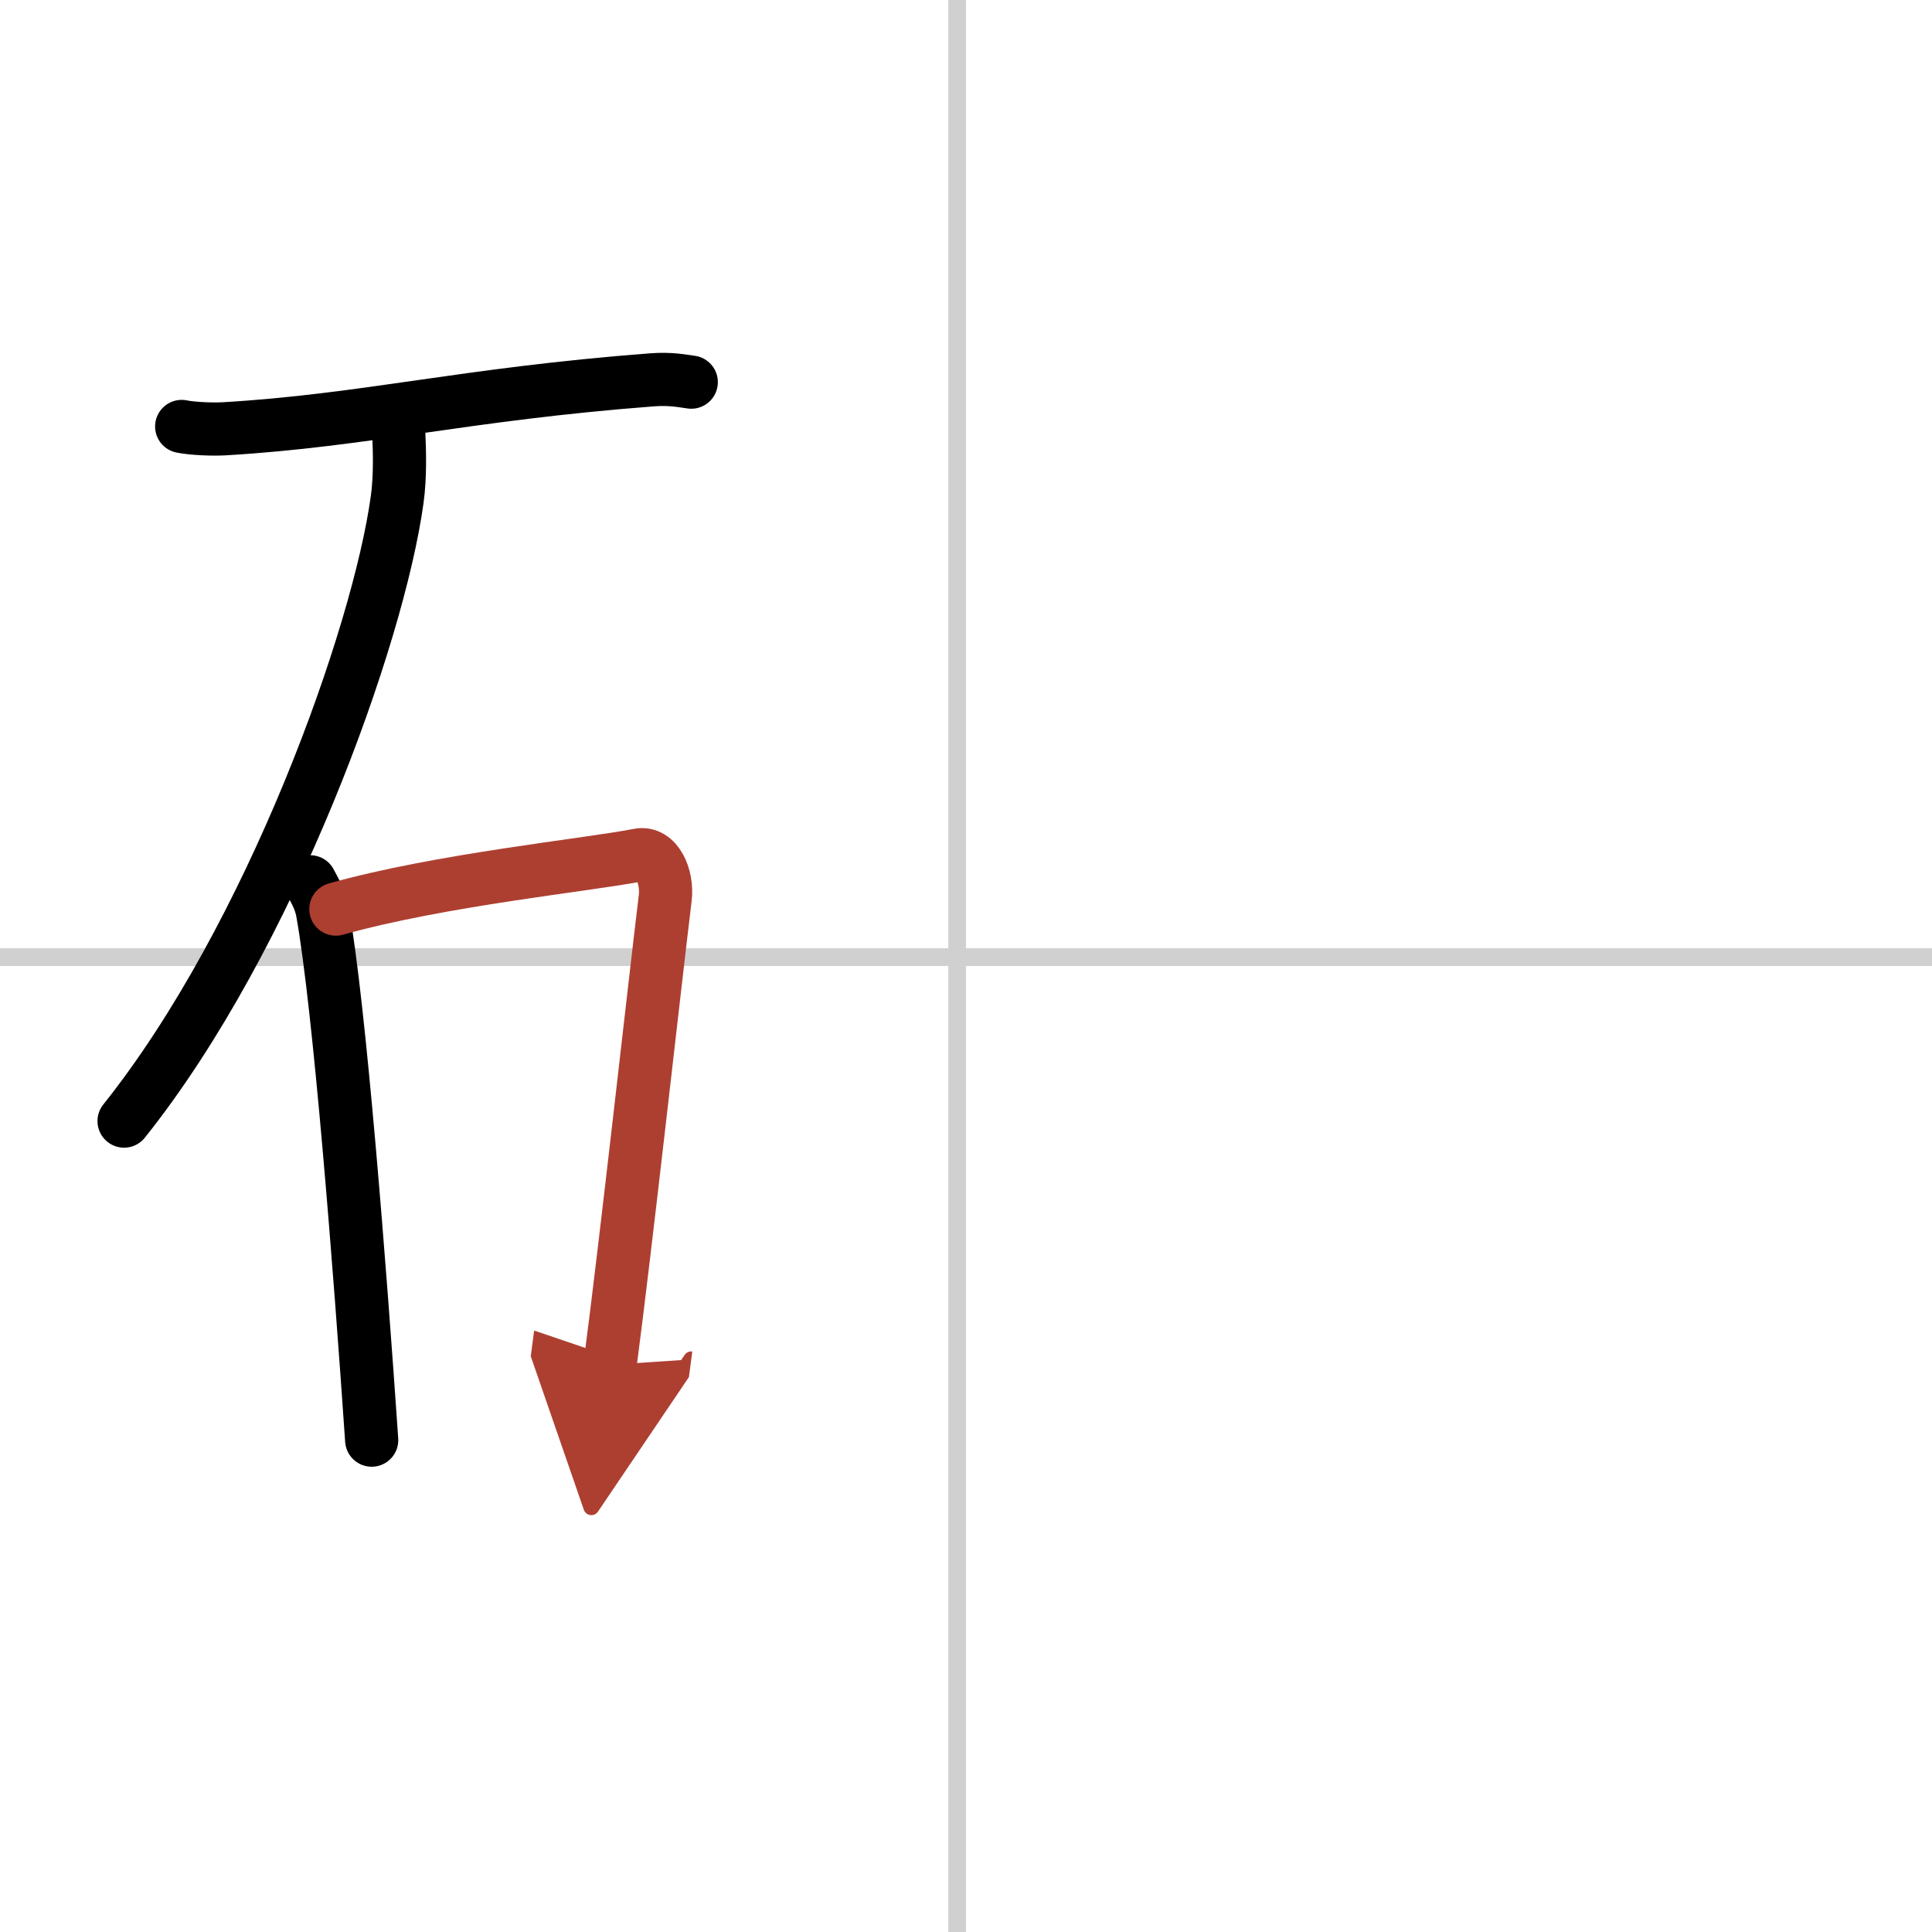 <svg width="400" height="400" viewBox="0 0 109 109" xmlns="http://www.w3.org/2000/svg"><defs><marker id="a" markerWidth="4" orient="auto" refX="1" refY="5" viewBox="0 0 10 10"><polyline points="0 0 10 5 0 10 1 5" fill="#ad3f31" stroke="#ad3f31"/></marker></defs><g fill="none" stroke="#000" stroke-linecap="round" stroke-linejoin="round" stroke-width="3"><rect width="100%" height="100%" fill="#fff" stroke="#fff"/><line x1="54" x2="54" y2="109" stroke="#d0d0d0" stroke-width="1"/><line x2="109" y1="54" y2="54" stroke="#d0d0d0" stroke-width="1"/><path d="m10.25 24.06c0.63 0.13 1.8 0.17 2.43 0.13 7.94-0.47 13.5-1.95 24.1-2.76 1.05-0.08 1.69 0.06 2.22 0.13"/><path d="M22.5,24.5c0.04,0.91,0.09,2.36-0.09,3.67C21.35,35.9,15.29,52.86,7,63.25"/><path d="m17.5 49.75c0.28 0.54 0.56 0.99 0.69 1.67 0.97 5.37 2.12 20.18 2.78 29.83"/><path d="m18.95 51.29c5.89-1.66 14.23-2.49 17.07-3.05 1.04-0.21 1.66 1.22 1.51 2.43-0.61 5.01-2.2 19.41-3.11 26.33" marker-end="url(#a)" stroke="#ad3f31"/></g></svg>
